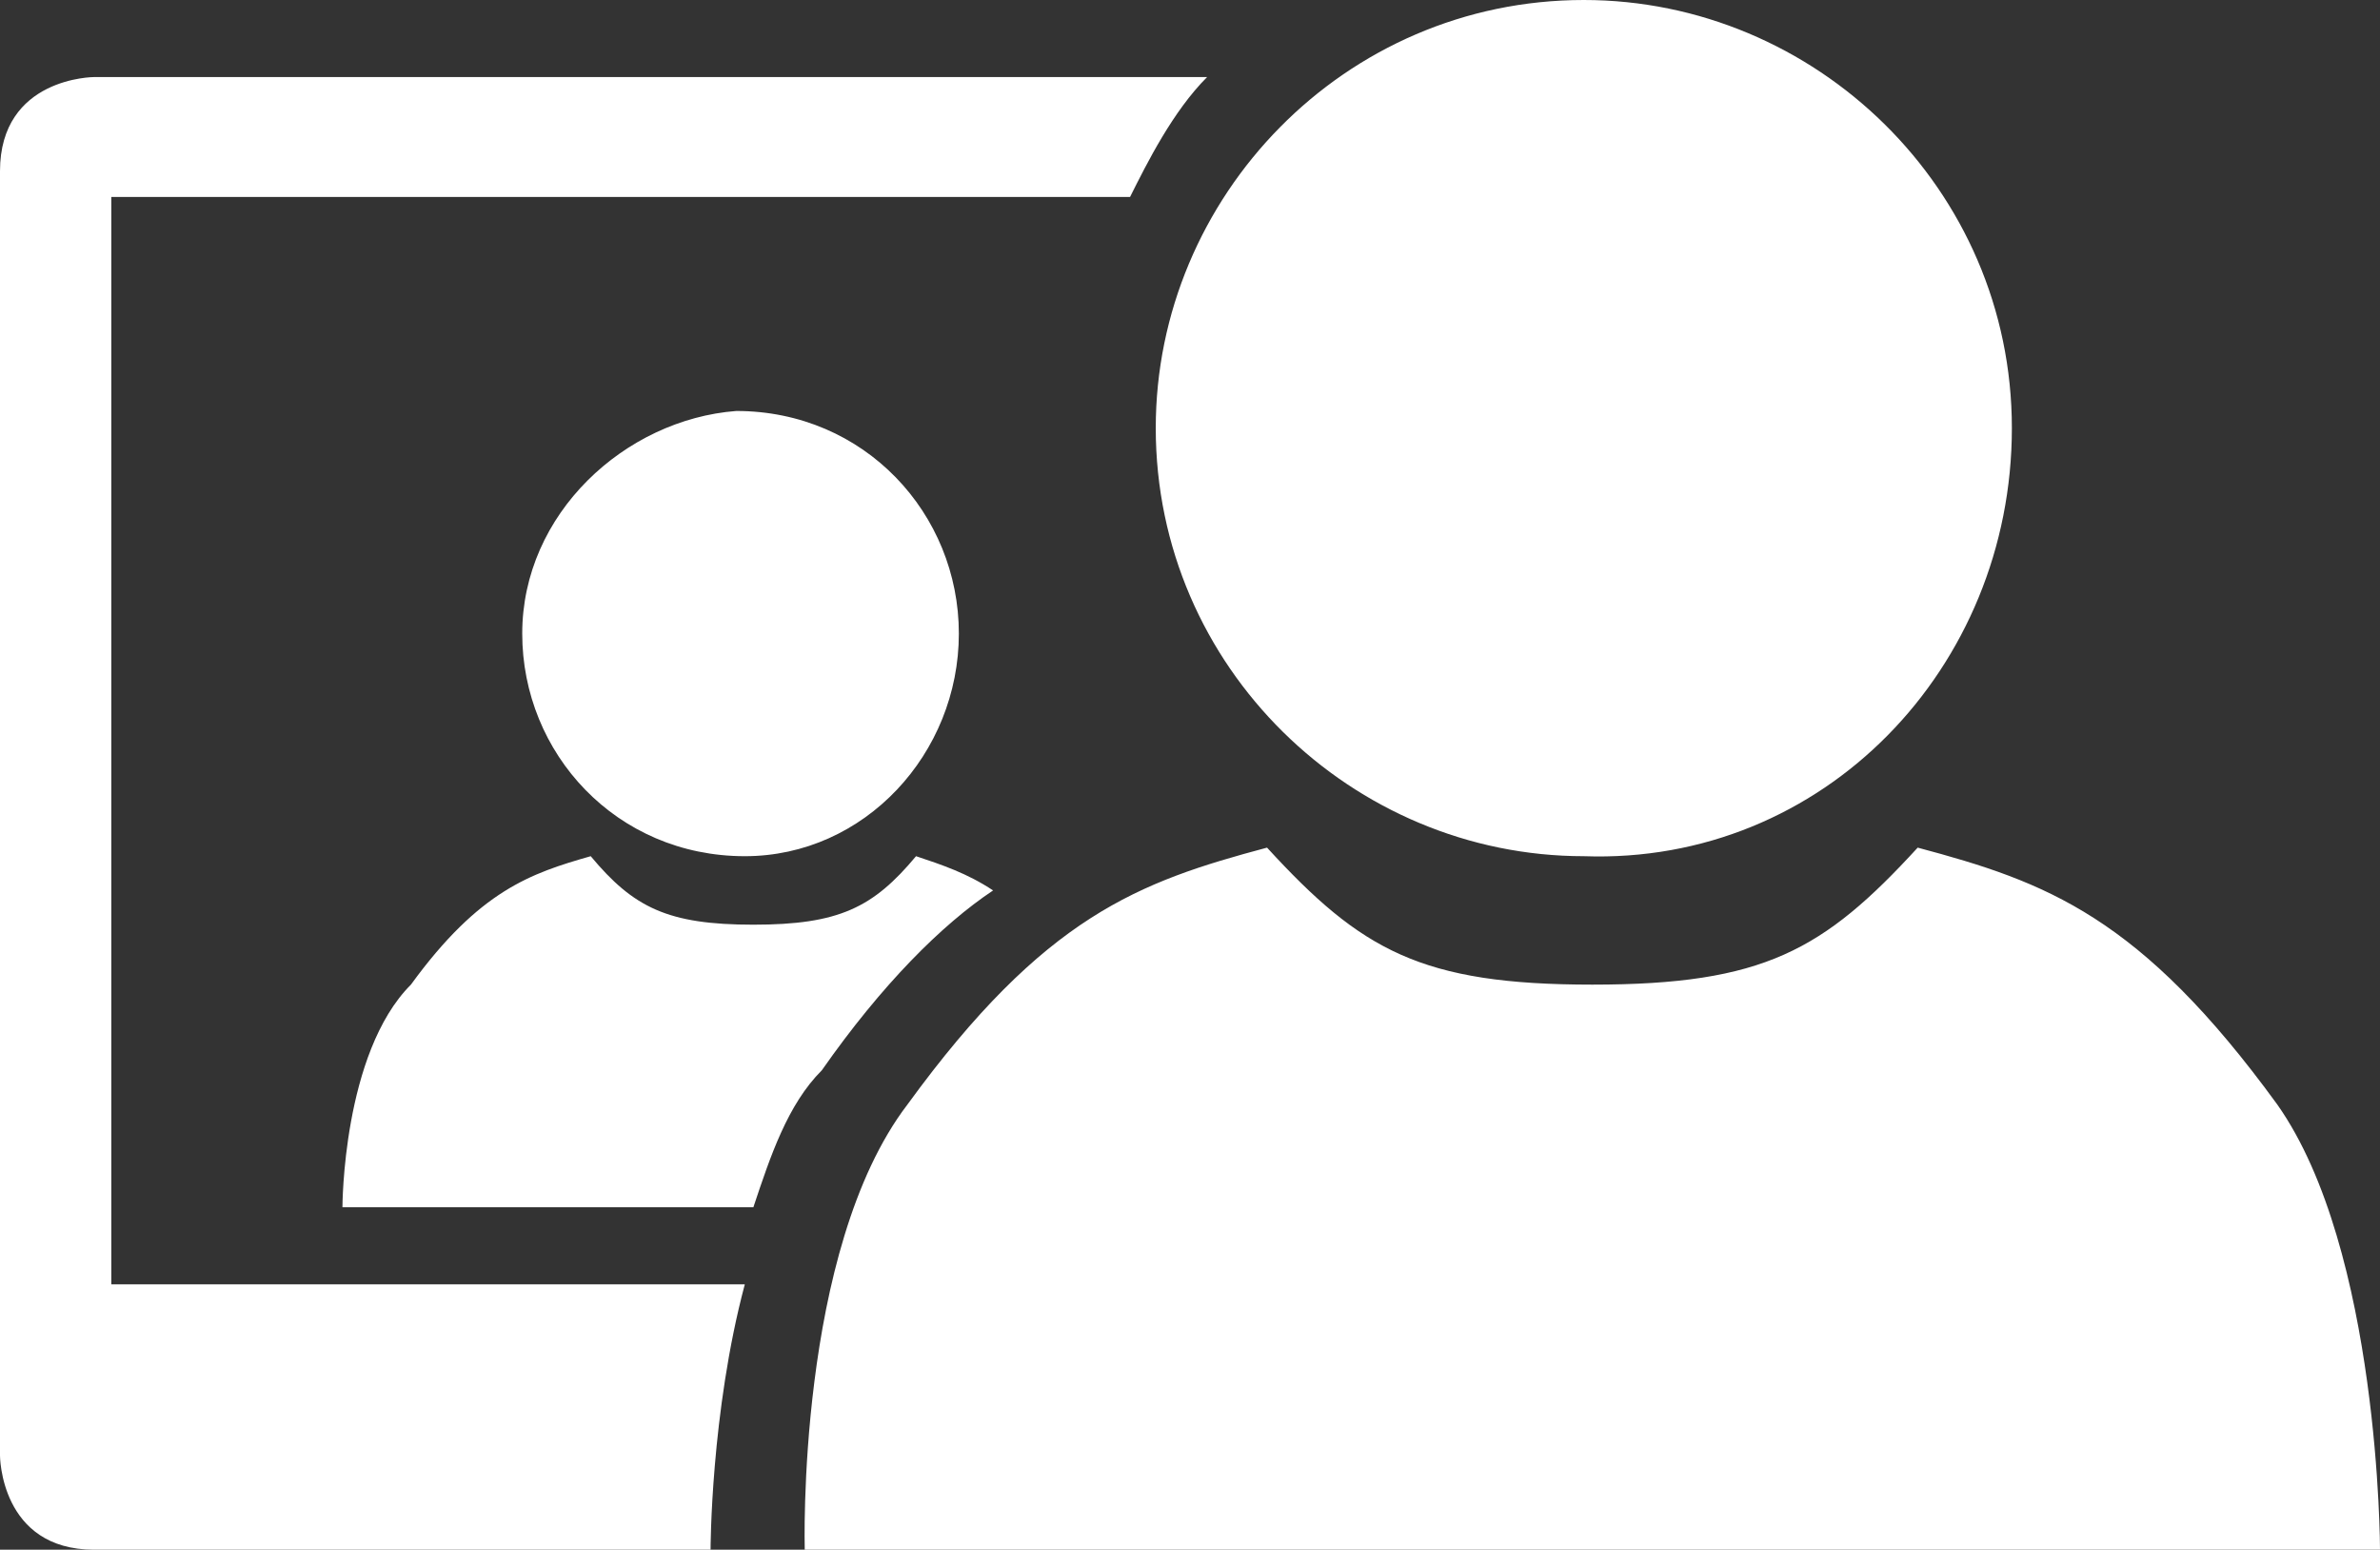 <?xml version="1.0" encoding="utf-8"?>
<!-- Generator: Adobe Illustrator 22.1.0, SVG Export Plug-In . SVG Version: 6.00 Build 0)  -->
<svg version="1.1" id="Layer_1" xmlns="http://www.w3.org/2000/svg" xmlns:xlink="http://www.w3.org/1999/xlink" x="0px" y="0px"
	 viewBox="0 0 27.8 18.1" style="enable-background:new 0 0 27.8 18.1;" xml:space="preserve">
<rect x="0" y="0" width="27.8" height="18.1" fill="#333333" stroke="none"/>
<style type="text/css">
	.st0{clip-path:url(#SVGID_2_);fill:#FFFFFF;}
</style>
<g>
	<defs>
		<rect id="SVGID_1_" x="0" y="0" width="27.8" height="18.1"/>
	</defs>
	<clipPath id="SVGID_2_">
		<use xlink:href="#SVGID_1_"  style="overflow:visible;"/>
	</clipPath>
	<path class="st0" d="M4,14.1h4.7h0h0h0h0.1c0.2-0.6,0.4-1.2,0.8-1.6c0.7-1,1.4-1.7,2-2.1c-0.3-0.2-0.6-0.3-0.9-0.4
		c-0.5,0.6-0.9,0.8-1.9,0.8c0,0,0,0,0,0c0,0,0,0,0,0c0,0,0,0,0,0c0,0,0,0,0,0c-1,0-1.4-0.2-1.9-0.8c-0.7,0.2-1.3,0.4-2.1,1.5
		C4,12.3,4,14.1,4,14.1 M11.2,7.4c0-1.4-1.1-2.6-2.6-2.6C7.3,4.9,6.1,6,6.1,7.4c0,1.4,1.1,2.6,2.6,2.6C10.1,10,11.2,8.8,11.2,7.4
		 M13.2,2.3c0.2-0.4,0.5-1,0.9-1.4h-13c0,0-1.1,0-1.1,1.1v15c0,0,0,1.1,1.1,1.1h7.2c0,0,0-1.6,0.4-3.1H1.3V2.3H13.2z M23.5,5
		c0-2.8-2.3-5-5-5c-2.8,0-5,2.3-5,5c0,2.8,2.3,5,5,5C21.3,10.1,23.5,7.8,23.5,5 M27.8,18.1c0,0,0-3.5-1.2-5.2
		c-1.6-2.2-2.7-2.6-4.2-3c-1.1,1.2-1.8,1.6-3.8,1.6c0,0,0,0,0,0c0,0,0,0,0,0c0,0,0,0,0,0c0,0,0,0,0,0c-2,0-2.7-0.4-3.8-1.6
		c-1.5,0.4-2.6,0.8-4.2,3c-1.3,1.7-1.2,5.2-1.2,5.2h9.2h0h0h0H27.8z"/>
</g>
</svg>
